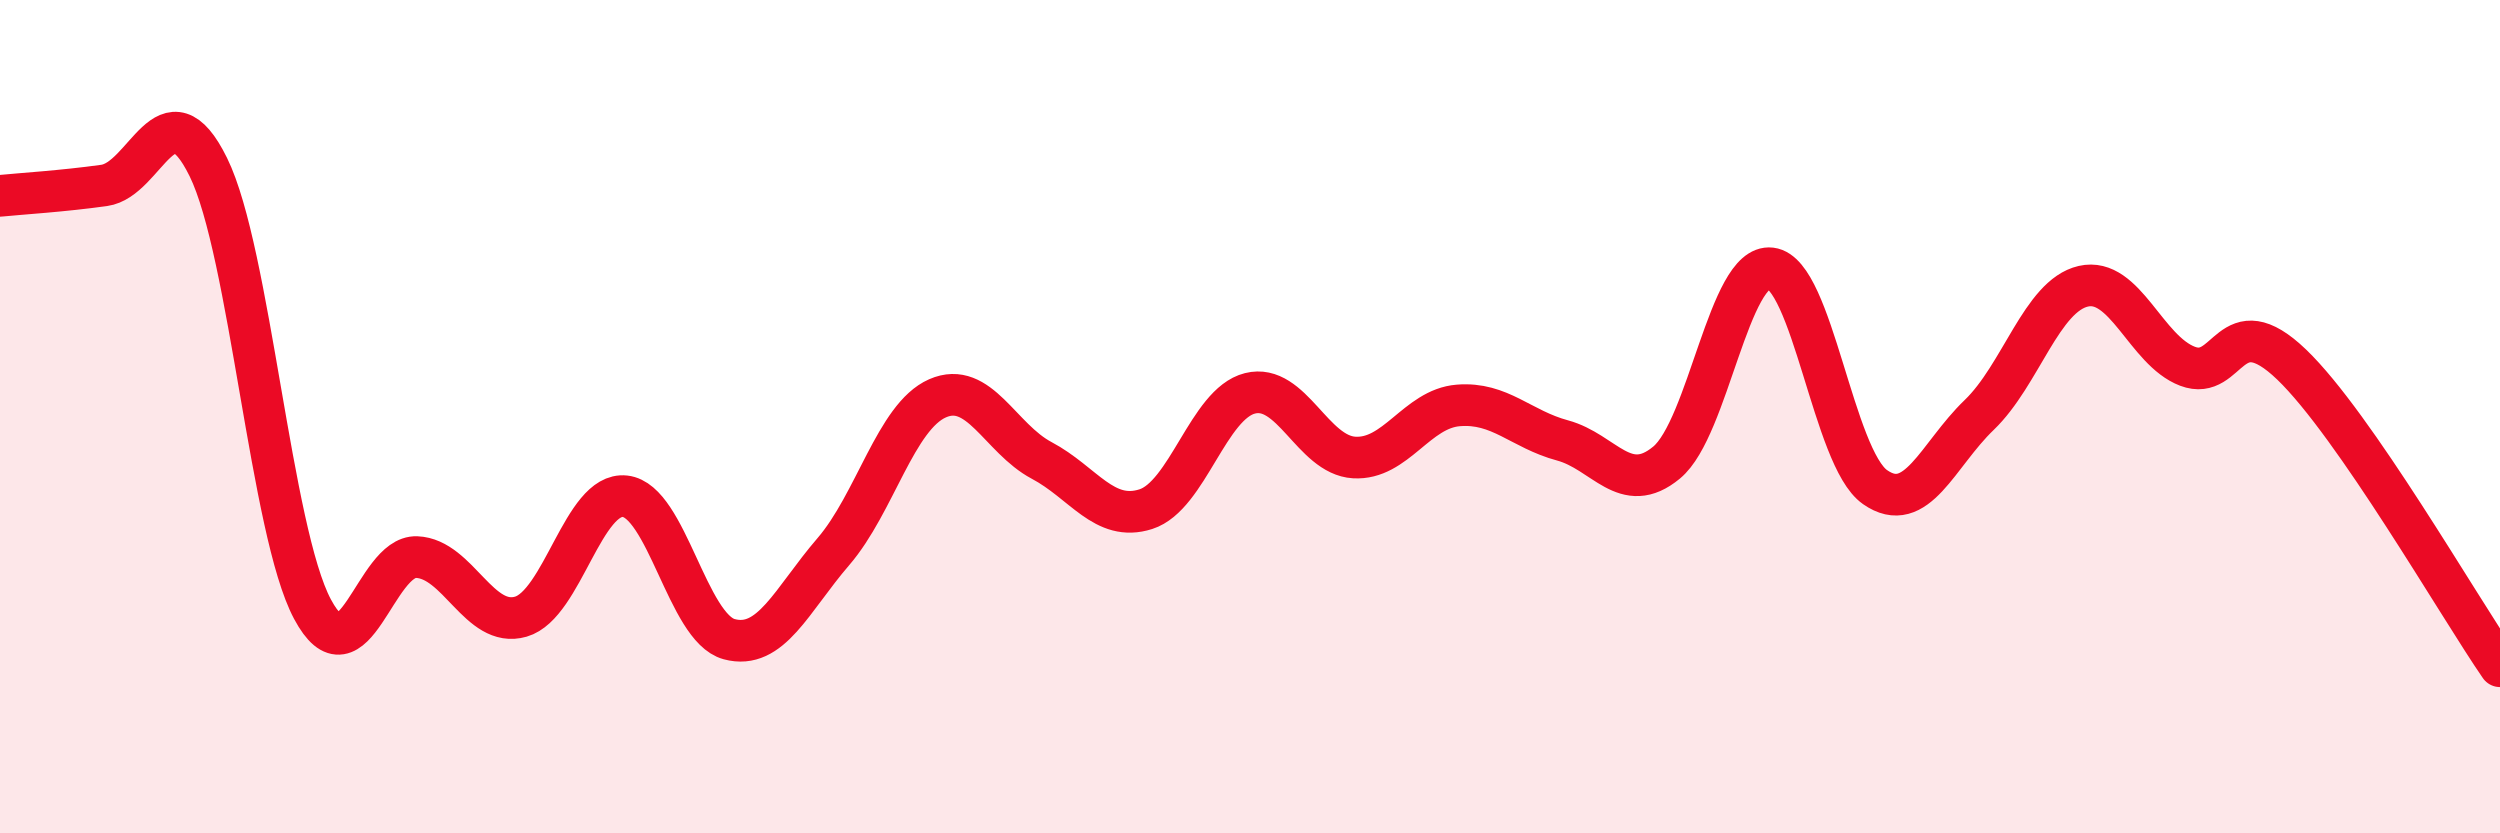 
    <svg width="60" height="20" viewBox="0 0 60 20" xmlns="http://www.w3.org/2000/svg">
      <path
        d="M 0,4.7 C 0.5,4.65 1.5,4.59 2.5,4.45 C 3.5,4.31 4,1.98 5,4.01 C 6,6.04 6.5,12.75 7.5,14.62 C 8.5,16.49 9,13.33 10,13.37 C 11,13.41 11.5,15.09 12.5,14.8 C 13.5,14.51 14,11.8 15,11.91 C 16,12.02 16.5,15.07 17.5,15.34 C 18.5,15.61 19,14.4 20,13.24 C 21,12.08 21.5,10 22.5,9.56 C 23.5,9.12 24,10.52 25,11.05 C 26,11.58 26.5,12.54 27.5,12.22 C 28.5,11.9 29,9.69 30,9.44 C 31,9.19 31.5,10.92 32.5,10.98 C 33.5,11.04 34,9.81 35,9.73 C 36,9.65 36.5,10.3 37.5,10.57 C 38.5,10.84 39,11.93 40,11.1 C 41,10.27 41.5,6.32 42.5,6.44 C 43.5,6.56 44,10.99 45,11.69 C 46,12.39 46.5,10.92 47.5,9.96 C 48.5,9 49,7.1 50,6.87 C 51,6.64 51.5,8.41 52.5,8.79 C 53.5,9.17 53.5,7.31 55,8.75 C 56.5,10.19 59,14.54 60,15.99L60 20L0 20Z"
        fill="#EB0A25"
        opacity="0.1"
        stroke-linecap="round"
        stroke-linejoin="round"
      />
      <path
        d="M 0,4.7 C 0.5,4.65 1.5,4.59 2.5,4.45 C 3.5,4.31 4,1.98 5,4.01 C 6,6.04 6.5,12.75 7.5,14.62 C 8.5,16.49 9,13.33 10,13.37 C 11,13.41 11.5,15.09 12.5,14.8 C 13.5,14.51 14,11.8 15,11.91 C 16,12.02 16.5,15.07 17.5,15.34 C 18.5,15.61 19,14.4 20,13.24 C 21,12.08 21.5,10 22.5,9.56 C 23.5,9.12 24,10.52 25,11.05 C 26,11.58 26.5,12.54 27.5,12.22 C 28.5,11.9 29,9.69 30,9.44 C 31,9.19 31.5,10.92 32.5,10.98 C 33.5,11.04 34,9.81 35,9.73 C 36,9.65 36.5,10.3 37.5,10.57 C 38.5,10.84 39,11.93 40,11.1 C 41,10.27 41.5,6.32 42.5,6.44 C 43.5,6.56 44,10.99 45,11.69 C 46,12.39 46.5,10.92 47.5,9.96 C 48.5,9 49,7.1 50,6.87 C 51,6.64 51.5,8.41 52.5,8.79 C 53.5,9.17 53.5,7.31 55,8.75 C 56.5,10.19 59,14.54 60,15.99"
        stroke="#EB0A25"
        stroke-width="1"
        fill="none"
        stroke-linecap="round"
        stroke-linejoin="round"
      />
    </svg>
  